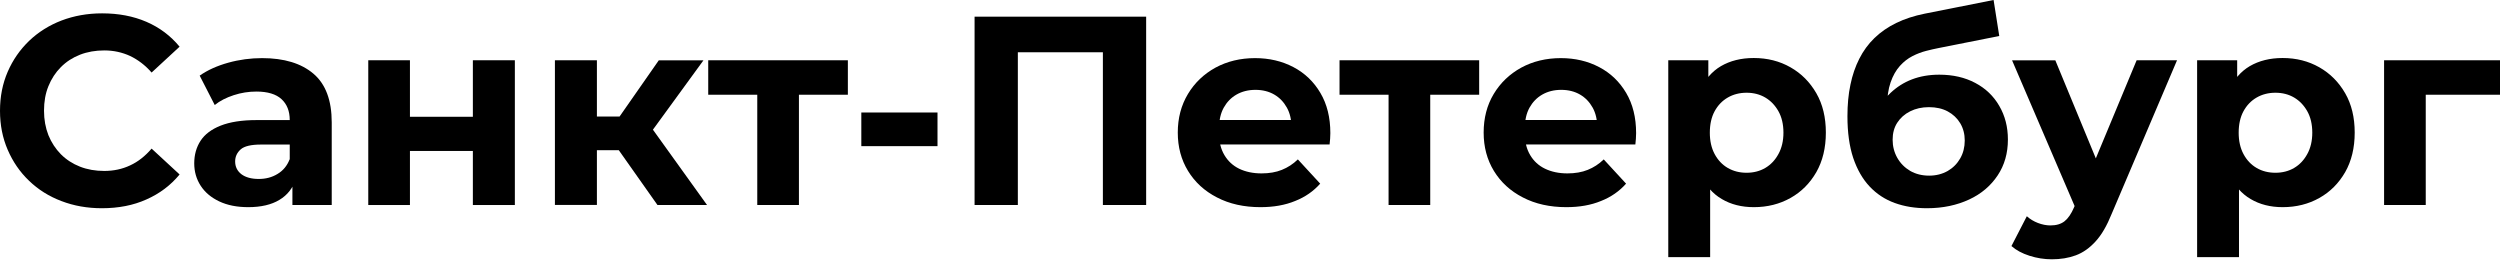 <svg viewBox="0 0 234 25" fill="none" xmlns="http://www.w3.org/2000/svg">
<path d="M9.54 19.49C8.18 19.49 6.92 19.27 5.75 18.82C4.58 18.38 3.57 17.74 2.72 16.92C1.86 16.1 1.2 15.13 0.72 14.02C0.24 12.91 0 11.7 0 10.37C0 9.04 0.24 7.83 0.72 6.72C1.2 5.61 1.87 4.65 2.73 3.82C3.59 3 4.61 2.36 5.76 1.92C6.92 1.48 8.18 1.25 9.56 1.25C11.09 1.25 12.47 1.51 13.7 2.04C14.93 2.57 15.97 3.35 16.81 4.37L14.19 6.79C13.59 6.1 12.91 5.59 12.18 5.24C11.44 4.9 10.64 4.72 9.76 4.72C8.94 4.72 8.18 4.85 7.49 5.12C6.8 5.39 6.21 5.77 5.7 6.28C5.2 6.78 4.81 7.38 4.53 8.07C4.25 8.76 4.12 9.52 4.12 10.36C4.12 11.2 4.26 11.96 4.53 12.65C4.81 13.34 5.2 13.93 5.7 14.44C6.2 14.94 6.8 15.33 7.49 15.6C8.18 15.87 8.93 16 9.76 16C10.63 16 11.44 15.83 12.18 15.48C12.92 15.14 13.59 14.61 14.19 13.91L16.81 16.33C15.97 17.35 14.93 18.13 13.7 18.67C12.48 19.22 11.09 19.49 9.54 19.49Z" fill="black"/>
<path d="M23.24 19.39C22.18 19.39 21.28 19.21 20.52 18.85C19.76 18.49 19.18 18 18.78 17.38C18.38 16.76 18.18 16.06 18.18 15.29C18.18 14.49 18.38 13.78 18.77 13.18C19.16 12.58 19.79 12.1 20.65 11.76C21.51 11.42 22.62 11.24 24 11.24H27.6V13.53H24.43C23.51 13.53 22.87 13.68 22.53 13.98C22.19 14.28 22.01 14.66 22.01 15.11C22.01 15.61 22.21 16.01 22.6 16.31C22.99 16.6 23.53 16.75 24.22 16.75C24.87 16.75 25.46 16.6 25.98 16.28C26.5 15.97 26.88 15.51 27.11 14.91L27.71 16.72C27.42 17.59 26.91 18.26 26.15 18.71C25.41 19.16 24.43 19.39 23.24 19.39ZM27.37 19.19V16.55L27.12 15.97V11.24C27.12 10.4 26.86 9.75 26.35 9.28C25.84 8.81 25.05 8.57 24 8.57C23.28 8.57 22.57 8.68 21.87 8.91C21.17 9.14 20.58 9.44 20.1 9.83L18.69 7.08C19.43 6.56 20.32 6.16 21.36 5.87C22.4 5.58 23.46 5.44 24.53 5.44C26.6 5.44 28.2 5.93 29.34 6.9C30.48 7.87 31.05 9.39 31.05 11.46V19.19H27.37Z" fill="black"/>
<path d="M34.47 19.19V5.64H38.37V10.93H44.26V5.64H48.19V19.19H44.26V14.13H38.37V19.19H34.47Z" fill="black"/>
<path d="M51.94 5.64H55.87V19.18H51.94V5.64ZM54.71 10.91H59.44V14.06H54.71V10.91ZM60.58 12.87L56.901 12.47L61.66 5.65H65.841L60.58 12.87ZM61.54 19.19L57.01 12.77L60.21 10.88L66.18 19.19H61.54Z" fill="black"/>
<path d="M70.88 19.19V7.96L71.76 8.87H66.29V5.64H79.36V8.87H73.9L74.78 7.96V19.19H70.88Z" fill="black"/>
<path d="M87.75 10.53H80.62V13.68H87.75V10.53Z" fill="black"/>
<path d="M91.22 19.19V1.56H107.28V19.19H103.23V3.96L104.16 4.89H94.34L95.27 3.96V19.19H91.22Z" fill="black"/>
<path d="M117.98 19.39C116.44 19.39 115.08 19.09 113.91 18.48C112.74 17.88 111.84 17.05 111.2 16C110.56 14.95 110.24 13.76 110.24 12.41C110.24 11.05 110.56 9.85 111.19 8.8C111.82 7.75 112.68 6.93 113.77 6.33C114.86 5.74 116.1 5.44 117.47 5.44C118.8 5.44 119.99 5.72 121.06 6.28C122.13 6.84 122.97 7.65 123.59 8.7C124.21 9.75 124.52 11 124.52 12.46C124.52 12.61 124.51 12.78 124.5 12.98C124.48 13.17 124.47 13.35 124.45 13.52H113.45V11.23H122.39L120.88 11.91C120.88 11.2 120.74 10.59 120.45 10.07C120.16 9.55 119.77 9.14 119.27 8.85C118.77 8.56 118.18 8.41 117.51 8.41C116.84 8.41 116.25 8.56 115.74 8.85C115.23 9.14 114.83 9.56 114.54 10.08C114.25 10.61 114.11 11.23 114.11 11.96V12.56C114.11 13.3 114.27 13.95 114.6 14.51C114.93 15.07 115.39 15.5 115.98 15.79C116.58 16.08 117.28 16.23 118.08 16.23C118.8 16.23 119.44 16.12 119.98 15.9C120.53 15.68 121.03 15.36 121.48 14.92L123.57 17.19C122.95 17.89 122.17 18.44 121.23 18.81C120.29 19.2 119.21 19.39 117.98 19.39Z" fill="black"/>
<path d="M129.97 19.19V7.96L130.85 8.87H125.38V5.64H138.45V8.87H132.99L133.87 7.96V19.19H129.97Z" fill="black"/>
<path d="M146.61 19.39C145.07 19.39 143.71 19.09 142.54 18.48C141.37 17.88 140.47 17.05 139.83 16C139.19 14.95 138.87 13.76 138.87 12.41C138.87 11.05 139.18 9.85 139.81 8.8C140.44 7.75 141.3 6.93 142.39 6.33C143.48 5.74 144.72 5.44 146.09 5.44C147.42 5.44 148.61 5.72 149.68 6.28C150.75 6.84 151.59 7.65 152.21 8.7C152.83 9.75 153.14 11 153.14 12.46C153.14 12.61 153.13 12.78 153.12 12.98C153.1 13.17 153.09 13.35 153.07 13.52H142.07V11.23H151.01L149.5 11.91C149.5 11.2 149.36 10.59 149.07 10.07C148.78 9.55 148.39 9.14 147.89 8.85C147.39 8.56 146.8 8.41 146.13 8.41C145.46 8.41 144.87 8.56 144.36 8.85C143.85 9.14 143.45 9.56 143.16 10.08C142.87 10.61 142.73 11.23 142.73 11.96V12.56C142.73 13.3 142.89 13.95 143.22 14.51C143.55 15.07 144.01 15.5 144.61 15.79C145.21 16.08 145.91 16.23 146.71 16.23C147.43 16.23 148.07 16.12 148.61 15.9C149.16 15.68 149.66 15.36 150.11 14.92L152.2 17.19C151.58 17.89 150.8 18.44 149.86 18.81C148.92 19.2 147.84 19.39 146.61 19.39Z" fill="black"/>
<path d="M156.15 24.07V5.64H159.9V8.41L159.82 12.44L160.07 16.44V24.07H156.15ZM164.16 19.39C163.02 19.39 162.02 19.14 161.16 18.63C160.3 18.13 159.64 17.36 159.16 16.33C158.68 15.3 158.44 13.99 158.44 12.41C158.44 10.82 158.67 9.51 159.12 8.48C159.57 7.46 160.23 6.69 161.08 6.19C161.94 5.69 162.96 5.43 164.15 5.43C165.43 5.43 166.57 5.72 167.59 6.3C168.61 6.88 169.41 7.69 170.01 8.73C170.61 9.77 170.9 11 170.9 12.41C170.9 13.84 170.6 15.07 170.01 16.11C169.41 17.15 168.61 17.96 167.59 18.53C166.58 19.1 165.43 19.39 164.16 19.39ZM163.48 16.17C164.13 16.17 164.72 16.02 165.23 15.72C165.74 15.42 166.15 14.99 166.46 14.42C166.77 13.86 166.93 13.19 166.93 12.42C166.93 11.63 166.77 10.96 166.46 10.41C166.15 9.86 165.74 9.43 165.23 9.13C164.72 8.83 164.13 8.68 163.48 8.68C162.83 8.68 162.24 8.83 161.72 9.13C161.2 9.43 160.79 9.86 160.49 10.41C160.19 10.96 160.04 11.64 160.04 12.42C160.04 13.19 160.19 13.86 160.49 14.42C160.79 14.98 161.2 15.42 161.72 15.72C162.24 16.02 162.82 16.17 163.48 16.17Z" fill="black"/>
<path d="M180.37 19.49C179.26 19.49 178.26 19.33 177.35 19C176.44 18.67 175.66 18.16 175 17.46C174.34 16.76 173.83 15.87 173.46 14.78C173.1 13.69 172.92 12.39 172.92 10.88C172.92 9.81 173.01 8.82 173.2 7.93C173.38 7.04 173.66 6.23 174.03 5.5C174.4 4.77 174.87 4.12 175.45 3.56C176.03 3 176.71 2.53 177.49 2.15C178.27 1.77 179.16 1.48 180.15 1.28L186.6 0L187.13 3.37L181.44 4.5C181.1 4.57 180.72 4.65 180.3 4.76C179.87 4.87 179.44 5.03 179.01 5.25C178.58 5.47 178.19 5.77 177.83 6.17C177.47 6.57 177.18 7.08 176.96 7.71C176.74 8.34 176.63 9.12 176.63 10.04C176.63 10.32 176.64 10.54 176.67 10.69C176.7 10.84 176.72 11 176.75 11.17C176.78 11.34 176.79 11.6 176.79 11.95L175.53 10.72C175.9 9.93 176.37 9.26 176.95 8.7C177.53 8.15 178.2 7.72 178.96 7.43C179.72 7.14 180.57 6.99 181.52 6.99C182.8 6.99 183.92 7.25 184.88 7.76C185.85 8.27 186.6 8.99 187.13 9.91C187.67 10.83 187.94 11.88 187.94 13.06C187.94 14.34 187.62 15.46 186.98 16.42C186.34 17.38 185.46 18.14 184.32 18.67C183.18 19.2 181.87 19.49 180.37 19.49ZM180.57 16.44C181.22 16.44 181.8 16.29 182.31 16C182.81 15.71 183.2 15.31 183.48 14.82C183.76 14.33 183.9 13.77 183.9 13.15C183.9 12.55 183.76 12.01 183.48 11.54C183.2 11.07 182.81 10.7 182.31 10.43C181.81 10.16 181.22 10.03 180.55 10.03C179.89 10.03 179.31 10.16 178.79 10.42C178.27 10.68 177.87 11.04 177.58 11.49C177.29 11.94 177.15 12.47 177.15 13.08C177.15 13.7 177.3 14.27 177.59 14.78C177.88 15.29 178.29 15.7 178.8 16C179.31 16.29 179.9 16.44 180.57 16.44Z" fill="black"/>
<path d="M192.05 24.27C191.34 24.27 190.651 24.16 189.961 23.94C189.271 23.72 188.711 23.42 188.271 23.03L189.711 20.24C190.011 20.51 190.36 20.72 190.75 20.87C191.14 21.02 191.54 21.1 191.92 21.1C192.47 21.1 192.91 20.97 193.24 20.71C193.57 20.45 193.87 20.02 194.13 19.41L194.831 17.75L195.13 17.32L199.99 5.64H203.771L197.651 20.02C197.211 21.11 196.721 21.97 196.151 22.59C195.591 23.21 194.97 23.65 194.29 23.9C193.61 24.15 192.88 24.27 192.05 24.27ZM194.37 19.72L188.331 5.65H192.38L197.06 16.98L194.37 19.72Z" fill="black"/>
<path d="M205.65 24.07V5.64H209.4V8.41L209.32 12.44L209.57 16.44V24.07H205.65ZM213.66 19.39C212.52 19.39 211.52 19.14 210.66 18.63C209.8 18.13 209.14 17.36 208.66 16.33C208.18 15.3 207.94 13.99 207.94 12.41C207.94 10.82 208.17 9.51 208.62 8.48C209.07 7.46 209.73 6.69 210.58 6.19C211.44 5.69 212.46 5.43 213.65 5.43C214.93 5.43 216.07 5.72 217.09 6.3C218.11 6.88 218.91 7.69 219.51 8.73C220.11 9.77 220.4 11 220.4 12.41C220.4 13.84 220.1 15.07 219.51 16.11C218.91 17.15 218.11 17.96 217.09 18.53C216.08 19.1 214.93 19.39 213.66 19.39ZM212.98 16.17C213.63 16.17 214.22 16.02 214.73 15.72C215.24 15.42 215.65 14.99 215.96 14.42C216.27 13.86 216.43 13.19 216.43 12.42C216.43 11.63 216.27 10.96 215.96 10.41C215.65 9.86 215.24 9.43 214.73 9.13C214.22 8.83 213.63 8.68 212.98 8.68C212.33 8.68 211.74 8.83 211.22 9.13C210.7 9.43 210.29 9.86 209.99 10.41C209.69 10.96 209.54 11.64 209.54 12.42C209.54 13.19 209.69 13.86 209.99 14.42C210.29 14.98 210.7 15.42 211.22 15.72C211.73 16.02 212.32 16.17 212.98 16.17Z" fill="black"/>
<path d="M223.15 19.19V5.64H234V8.87H226.17L227.05 8.01V19.19H223.15Z" fill="black"/>
</svg>
